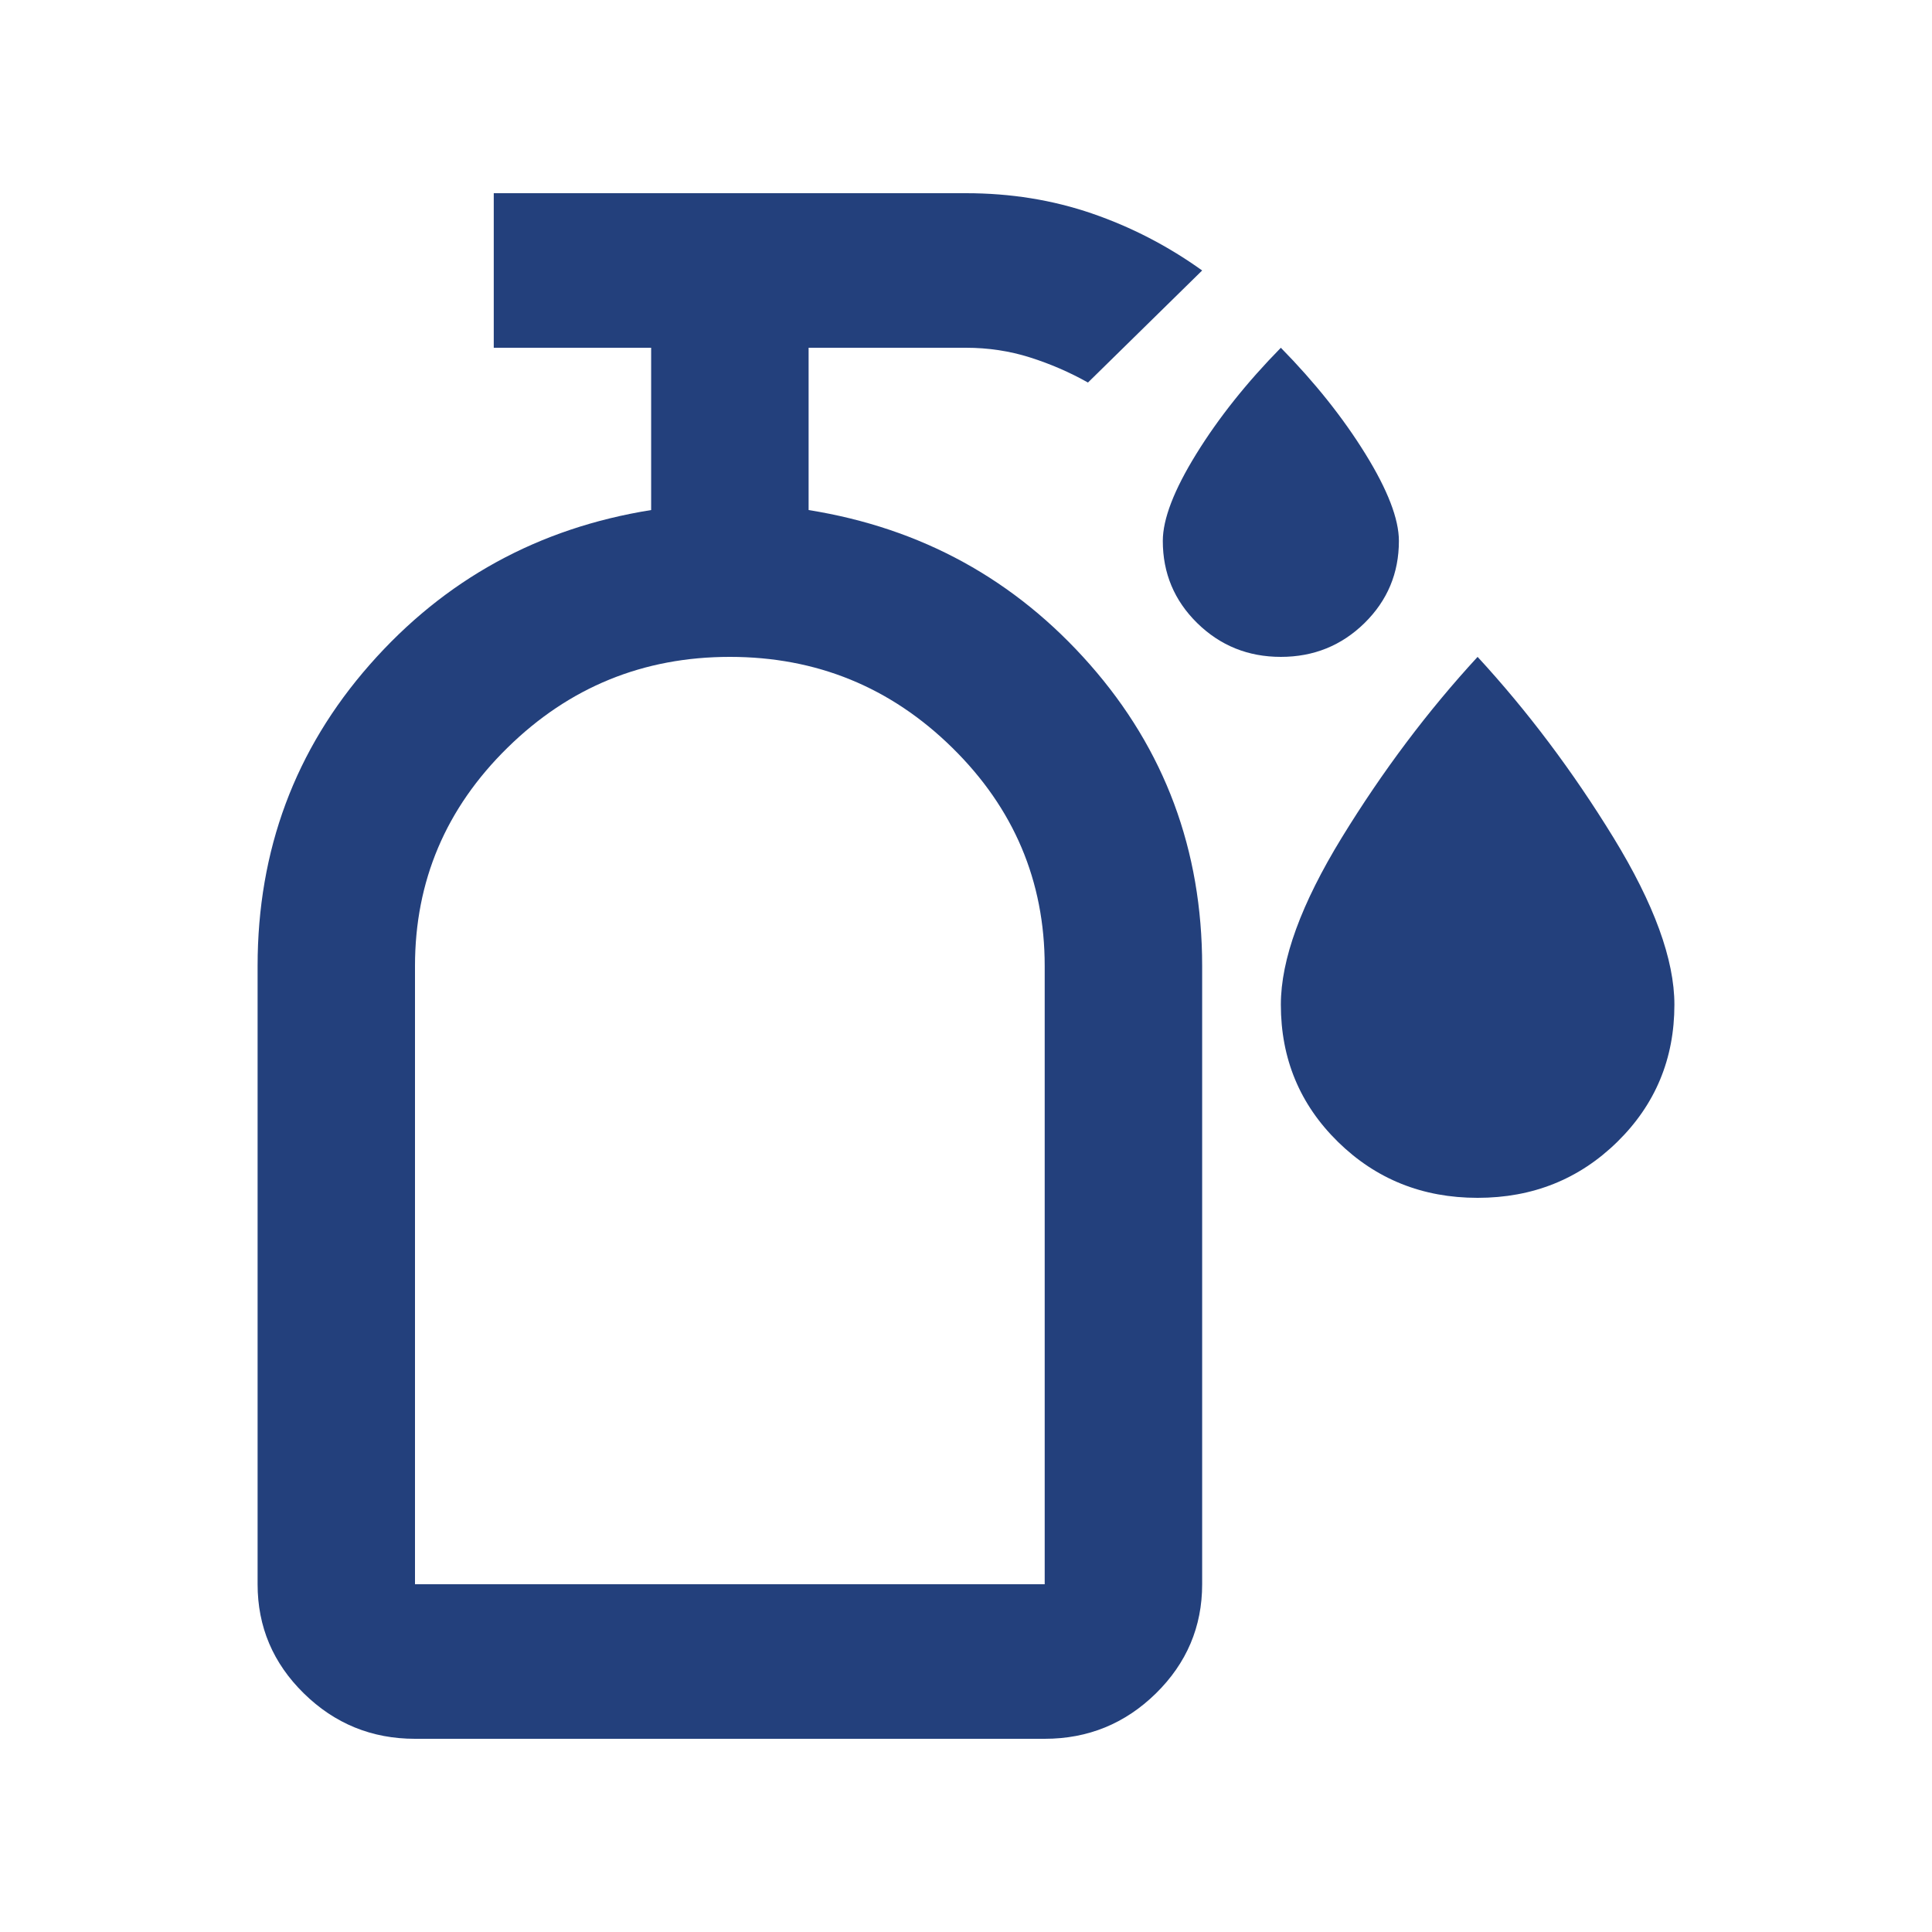 <svg width="30" height="30" viewBox="0 0 30 30" fill="none" xmlns="http://www.w3.org/2000/svg">
<path d="M19.889 10.2C19.38 10.2 18.947 10.025 18.59 9.675C18.234 9.325 18.056 8.9 18.056 8.4C18.056 8.06 18.229 7.61 18.575 7.05C18.921 6.49 19.359 5.94 19.889 5.4C20.419 5.94 20.857 6.49 21.203 7.05C21.549 7.61 21.722 8.06 21.722 8.4C21.722 8.9 21.544 9.325 21.188 9.675C20.831 10.025 20.398 10.2 19.889 10.2ZM22.944 18.6C22.089 18.6 21.366 18.31 20.775 17.73C20.184 17.15 19.889 16.44 19.889 15.6C19.889 14.9 20.205 14.035 20.836 13.005C21.468 11.975 22.17 11.04 22.944 10.2C23.718 11.04 24.421 11.975 25.053 13.005C25.684 14.035 26 14.9 26 15.6C26 16.44 25.705 17.15 25.114 17.73C24.523 18.31 23.8 18.6 22.944 18.6ZM6.444 27C5.772 27 5.197 26.765 4.718 26.295C4.239 25.825 4 25.26 4 24.6V15C4 13.2 4.581 11.64 5.742 10.32C6.903 9 8.359 8.2 10.111 7.92V5.4H7.667V3H15C15.693 3 16.344 3.105 16.956 3.315C17.567 3.525 18.137 3.82 18.667 4.2L16.894 5.94C16.609 5.78 16.309 5.65 15.993 5.55C15.677 5.45 15.346 5.4 15 5.4H12.556V7.92C14.307 8.2 15.764 9 16.925 10.32C18.086 11.64 18.667 13.2 18.667 15V24.6C18.667 25.26 18.427 25.825 17.949 26.295C17.47 26.765 16.894 27 16.222 27H6.444ZM6.444 24.6H16.222V15C16.222 13.68 15.743 12.55 14.786 11.61C13.829 10.67 12.678 10.2 11.333 10.2C9.989 10.2 8.838 10.67 7.881 11.61C6.923 12.55 6.444 13.68 6.444 15V24.6Z" fill="#23407C"/>
</svg>
